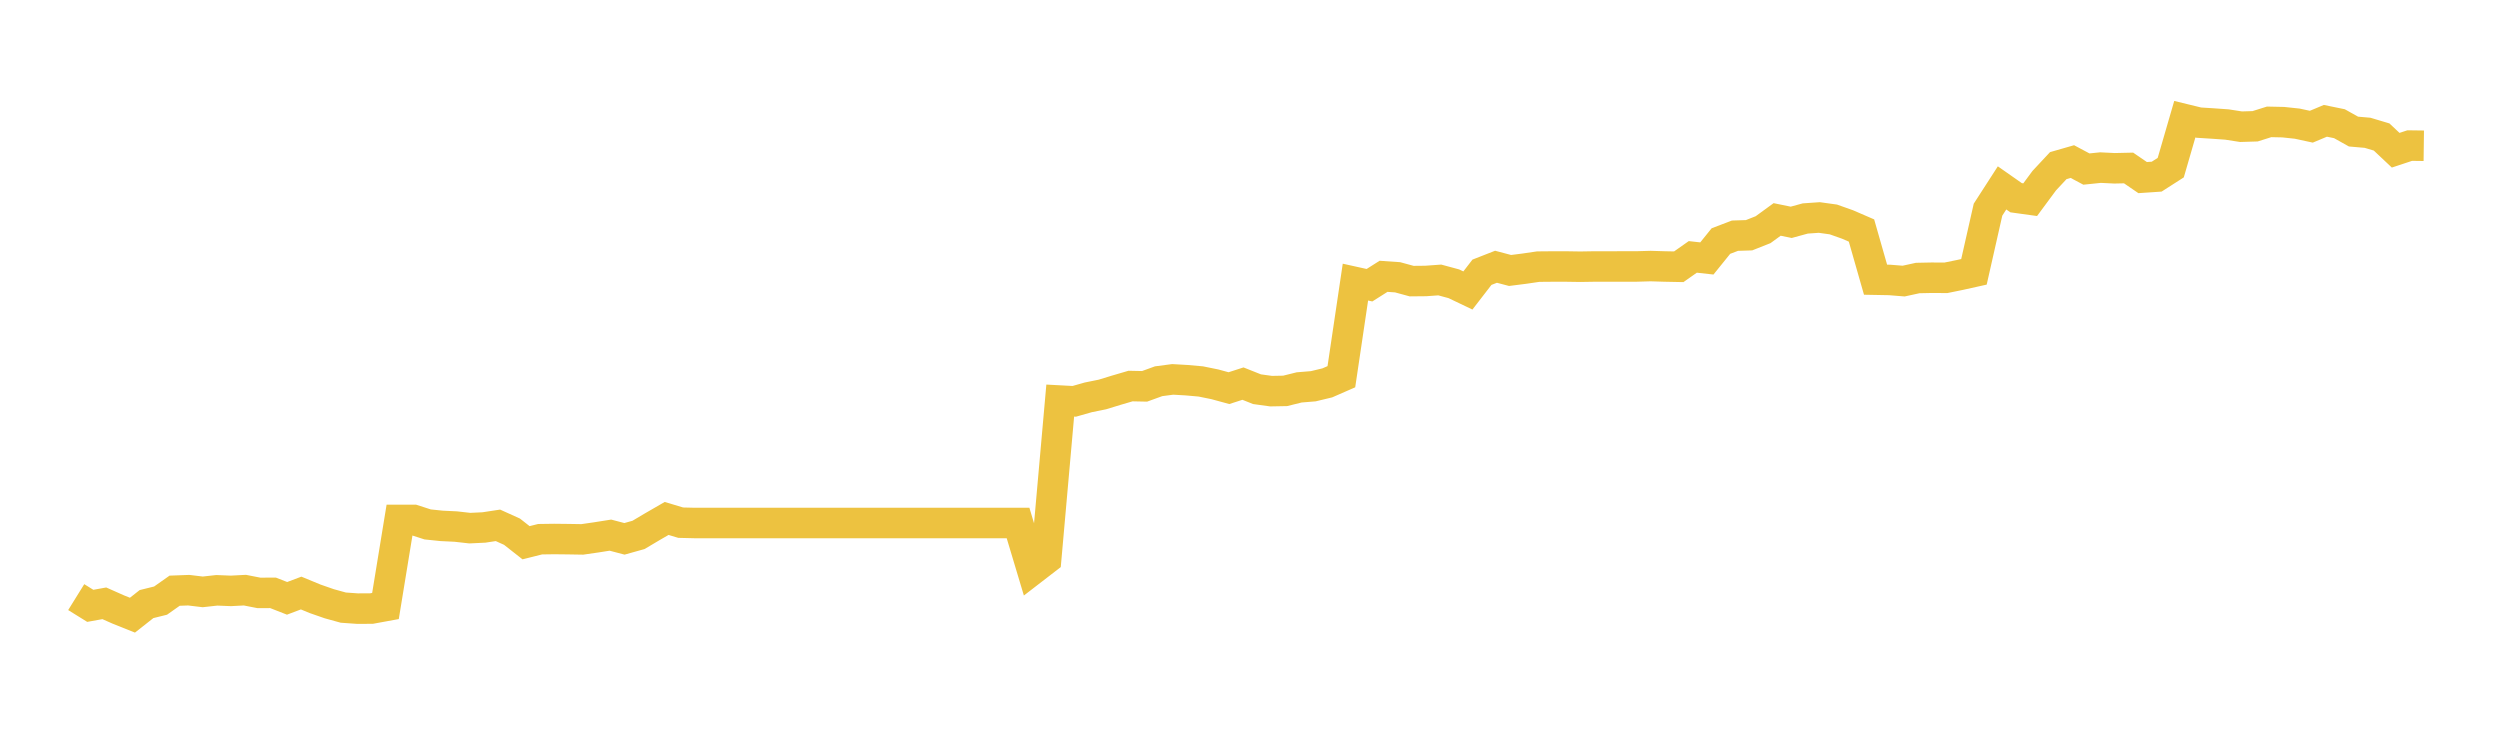 <svg width="164" height="48" xmlns="http://www.w3.org/2000/svg" xmlns:xlink="http://www.w3.org/1999/xlink"><path fill="none" stroke="rgb(237,194,64)" stroke-width="2" d="M5,39.171L5.922,39.743L6.844,39.577L7.766,39.986L8.689,40.355L9.611,39.628L10.533,39.4L11.455,38.75L12.377,38.716L13.299,38.827L14.222,38.725L15.144,38.762L16.066,38.714L16.988,38.895L17.91,38.89L18.832,39.251L19.754,38.903L20.677,39.284L21.599,39.605L22.521,39.86L23.443,39.925L24.365,39.923L25.287,39.754L26.21,34.106L27.132,34.104L28.054,34.402L28.976,34.498L29.898,34.542L30.82,34.646L31.743,34.602L32.665,34.462L33.587,34.879L34.509,35.603L35.431,35.372L36.353,35.359L37.275,35.369L38.198,35.384L39.12,35.251L40.042,35.105L40.964,35.348L41.886,35.09L42.808,34.543L43.731,34.01L44.653,34.287L45.575,34.309L46.497,34.309L47.419,34.309L48.341,34.309L49.263,34.309L50.186,34.309L51.108,34.309L52.03,34.309L52.952,34.309L53.874,34.309L54.796,34.309L55.719,34.309L56.641,34.309L57.563,34.309L58.485,34.309L59.407,34.309L60.329,34.309L61.251,34.309L62.174,34.309L63.096,34.309L64.018,34.309L64.94,34.309L65.862,34.309L66.784,34.309L67.707,37.387L68.629,36.676L69.551,26.278L70.473,26.327L71.395,26.065L72.317,25.878L73.24,25.595L74.162,25.325L75.084,25.344L76.006,25.009L76.928,24.888L77.85,24.941L78.772,25.023L79.695,25.211L80.617,25.462L81.539,25.165L82.461,25.532L83.383,25.659L84.305,25.642L85.228,25.413L86.15,25.338L87.072,25.116L87.994,24.713L88.916,18.506L89.838,18.71L90.76,18.126L91.683,18.19L92.605,18.441L93.527,18.432L94.449,18.366L95.371,18.615L96.293,19.056L97.216,17.86L98.138,17.499L99.06,17.743L99.982,17.626L100.904,17.491L101.826,17.483L102.749,17.483L103.671,17.497L104.593,17.482L105.515,17.482L106.437,17.48L107.359,17.48L108.281,17.454L109.204,17.482L110.126,17.5L111.048,16.852L111.97,16.955L112.892,15.813L113.814,15.461L114.737,15.432L115.659,15.067L116.581,14.395L117.503,14.584L118.425,14.332L119.347,14.268L120.269,14.396L121.192,14.723L122.114,15.122L123.036,18.348L123.958,18.365L124.88,18.439L125.802,18.238L126.725,18.219L127.647,18.225L128.569,18.037L129.491,17.832L130.413,13.755L131.335,12.326L132.257,12.971L133.18,13.099L134.102,11.852L135.024,10.864L135.946,10.599L136.868,11.09L137.79,10.995L138.713,11.04L139.635,11.019L140.557,11.65L141.479,11.588L142.401,10.997L143.323,7.82L144.246,8.045L145.168,8.103L146.09,8.168L147.012,8.312L147.934,8.284L148.856,7.994L149.778,8.014L150.701,8.112L151.623,8.312L152.545,7.926L153.467,8.115L154.389,8.631L155.311,8.711L156.234,8.987L157.156,9.855L158.078,9.55L159,9.562"></path></svg>